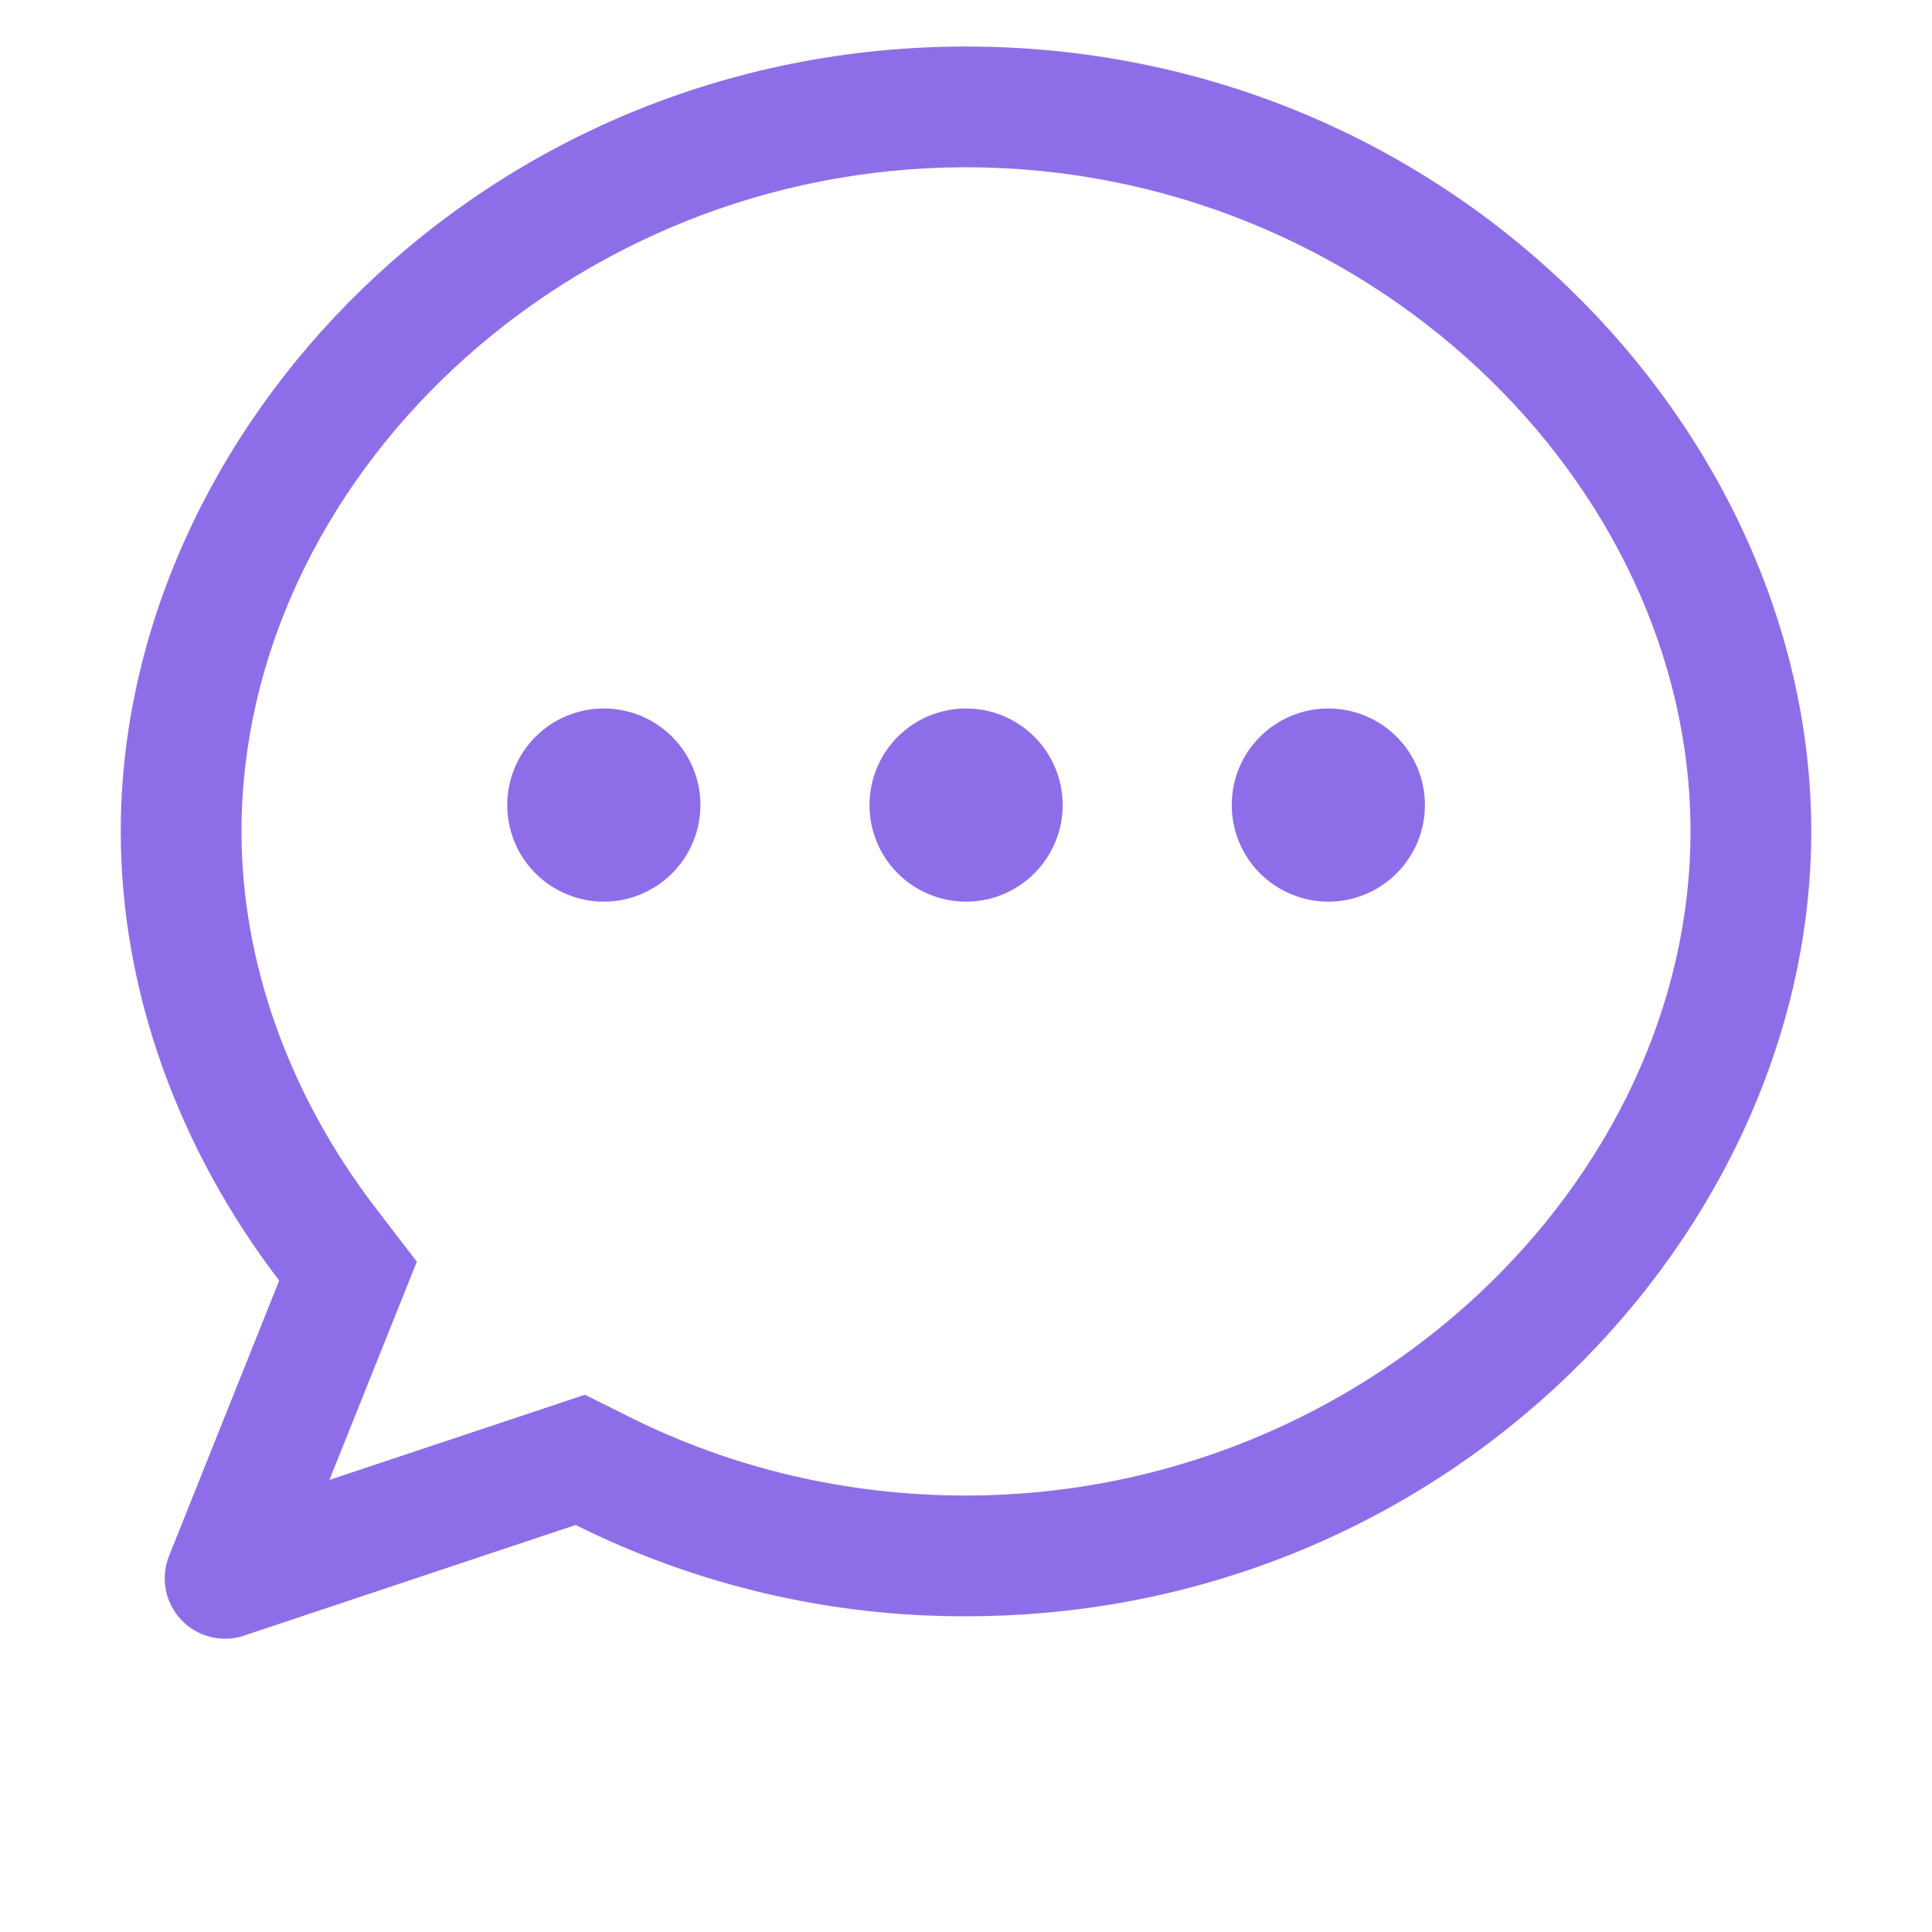 <svg width="24" height="24" viewBox="0 0 24 24" fill="none" xmlns="http://www.w3.org/2000/svg">
<g id="icon/chat(message)">
<path id="Vector" d="M4.095 18.383L7.266 17.326L7.821 17.603C9.096 18.239 10.514 18.578 12 18.578C16.965 18.578 21 14.669 21 10.328C21 5.987 16.965 2.078 12 2.078C7.035 2.078 3 5.987 3 10.328C3 11.948 3.585 13.592 4.66 14.998L5.178 15.673L4.093 18.382L4.095 18.383ZM3.034 20.318C2.899 20.364 2.753 20.369 2.614 20.334C2.475 20.3 2.349 20.226 2.251 20.122C2.153 20.018 2.086 19.888 2.059 19.747C2.033 19.606 2.047 19.461 2.1 19.328L3.468 15.908C2.22 14.273 1.5 12.317 1.5 10.328C1.5 5.357 6 0.578 12 0.578C18 0.578 22.5 5.357 22.5 10.328C22.5 15.299 18 20.078 12 20.078C10.317 20.083 8.657 19.695 7.151 18.944L3.034 20.317V20.318Z" fill="#8E6EE8"/>
<path id="Vector_2" d="M12.001 11.201C11.843 11.201 11.687 11.17 11.542 11.109C11.396 11.049 11.264 10.961 11.152 10.849C11.041 10.738 10.952 10.606 10.892 10.46C10.832 10.314 10.801 10.158 10.801 10.001C10.801 9.843 10.832 9.687 10.892 9.542C10.952 9.396 11.041 9.264 11.152 9.152C11.264 9.041 11.396 8.952 11.542 8.892C11.687 8.832 11.843 8.801 12.001 8.801C12.319 8.801 12.624 8.927 12.849 9.152C13.074 9.377 13.201 9.683 13.201 10.001C13.201 10.319 13.074 10.624 12.849 10.849C12.624 11.074 12.319 11.201 12.001 11.201ZM16.501 11.201C16.343 11.201 16.187 11.17 16.042 11.109C15.896 11.049 15.764 10.961 15.652 10.849C15.541 10.738 15.452 10.606 15.392 10.46C15.332 10.314 15.301 10.158 15.301 10.001C15.301 9.843 15.332 9.687 15.392 9.542C15.452 9.396 15.541 9.264 15.652 9.152C15.764 9.041 15.896 8.952 16.042 8.892C16.187 8.832 16.343 8.801 16.501 8.801C16.819 8.801 17.124 8.927 17.349 9.152C17.574 9.377 17.701 9.683 17.701 10.001C17.701 10.319 17.574 10.624 17.349 10.849C17.124 11.074 16.819 11.201 16.501 11.201ZM7.501 11.201C7.343 11.201 7.187 11.17 7.042 11.109C6.896 11.049 6.764 10.961 6.652 10.849C6.541 10.738 6.452 10.606 6.392 10.46C6.332 10.314 6.301 10.158 6.301 10.001C6.301 9.843 6.332 9.687 6.392 9.542C6.452 9.396 6.541 9.264 6.652 9.152C6.764 9.041 6.896 8.952 7.042 8.892C7.187 8.832 7.343 8.801 7.501 8.801C7.819 8.801 8.124 8.927 8.349 9.152C8.574 9.377 8.701 9.683 8.701 10.001C8.701 10.319 8.574 10.624 8.349 10.849C8.124 11.074 7.819 11.201 7.501 11.201Z" fill="#8E6EE8"/>
</g>
</svg>
